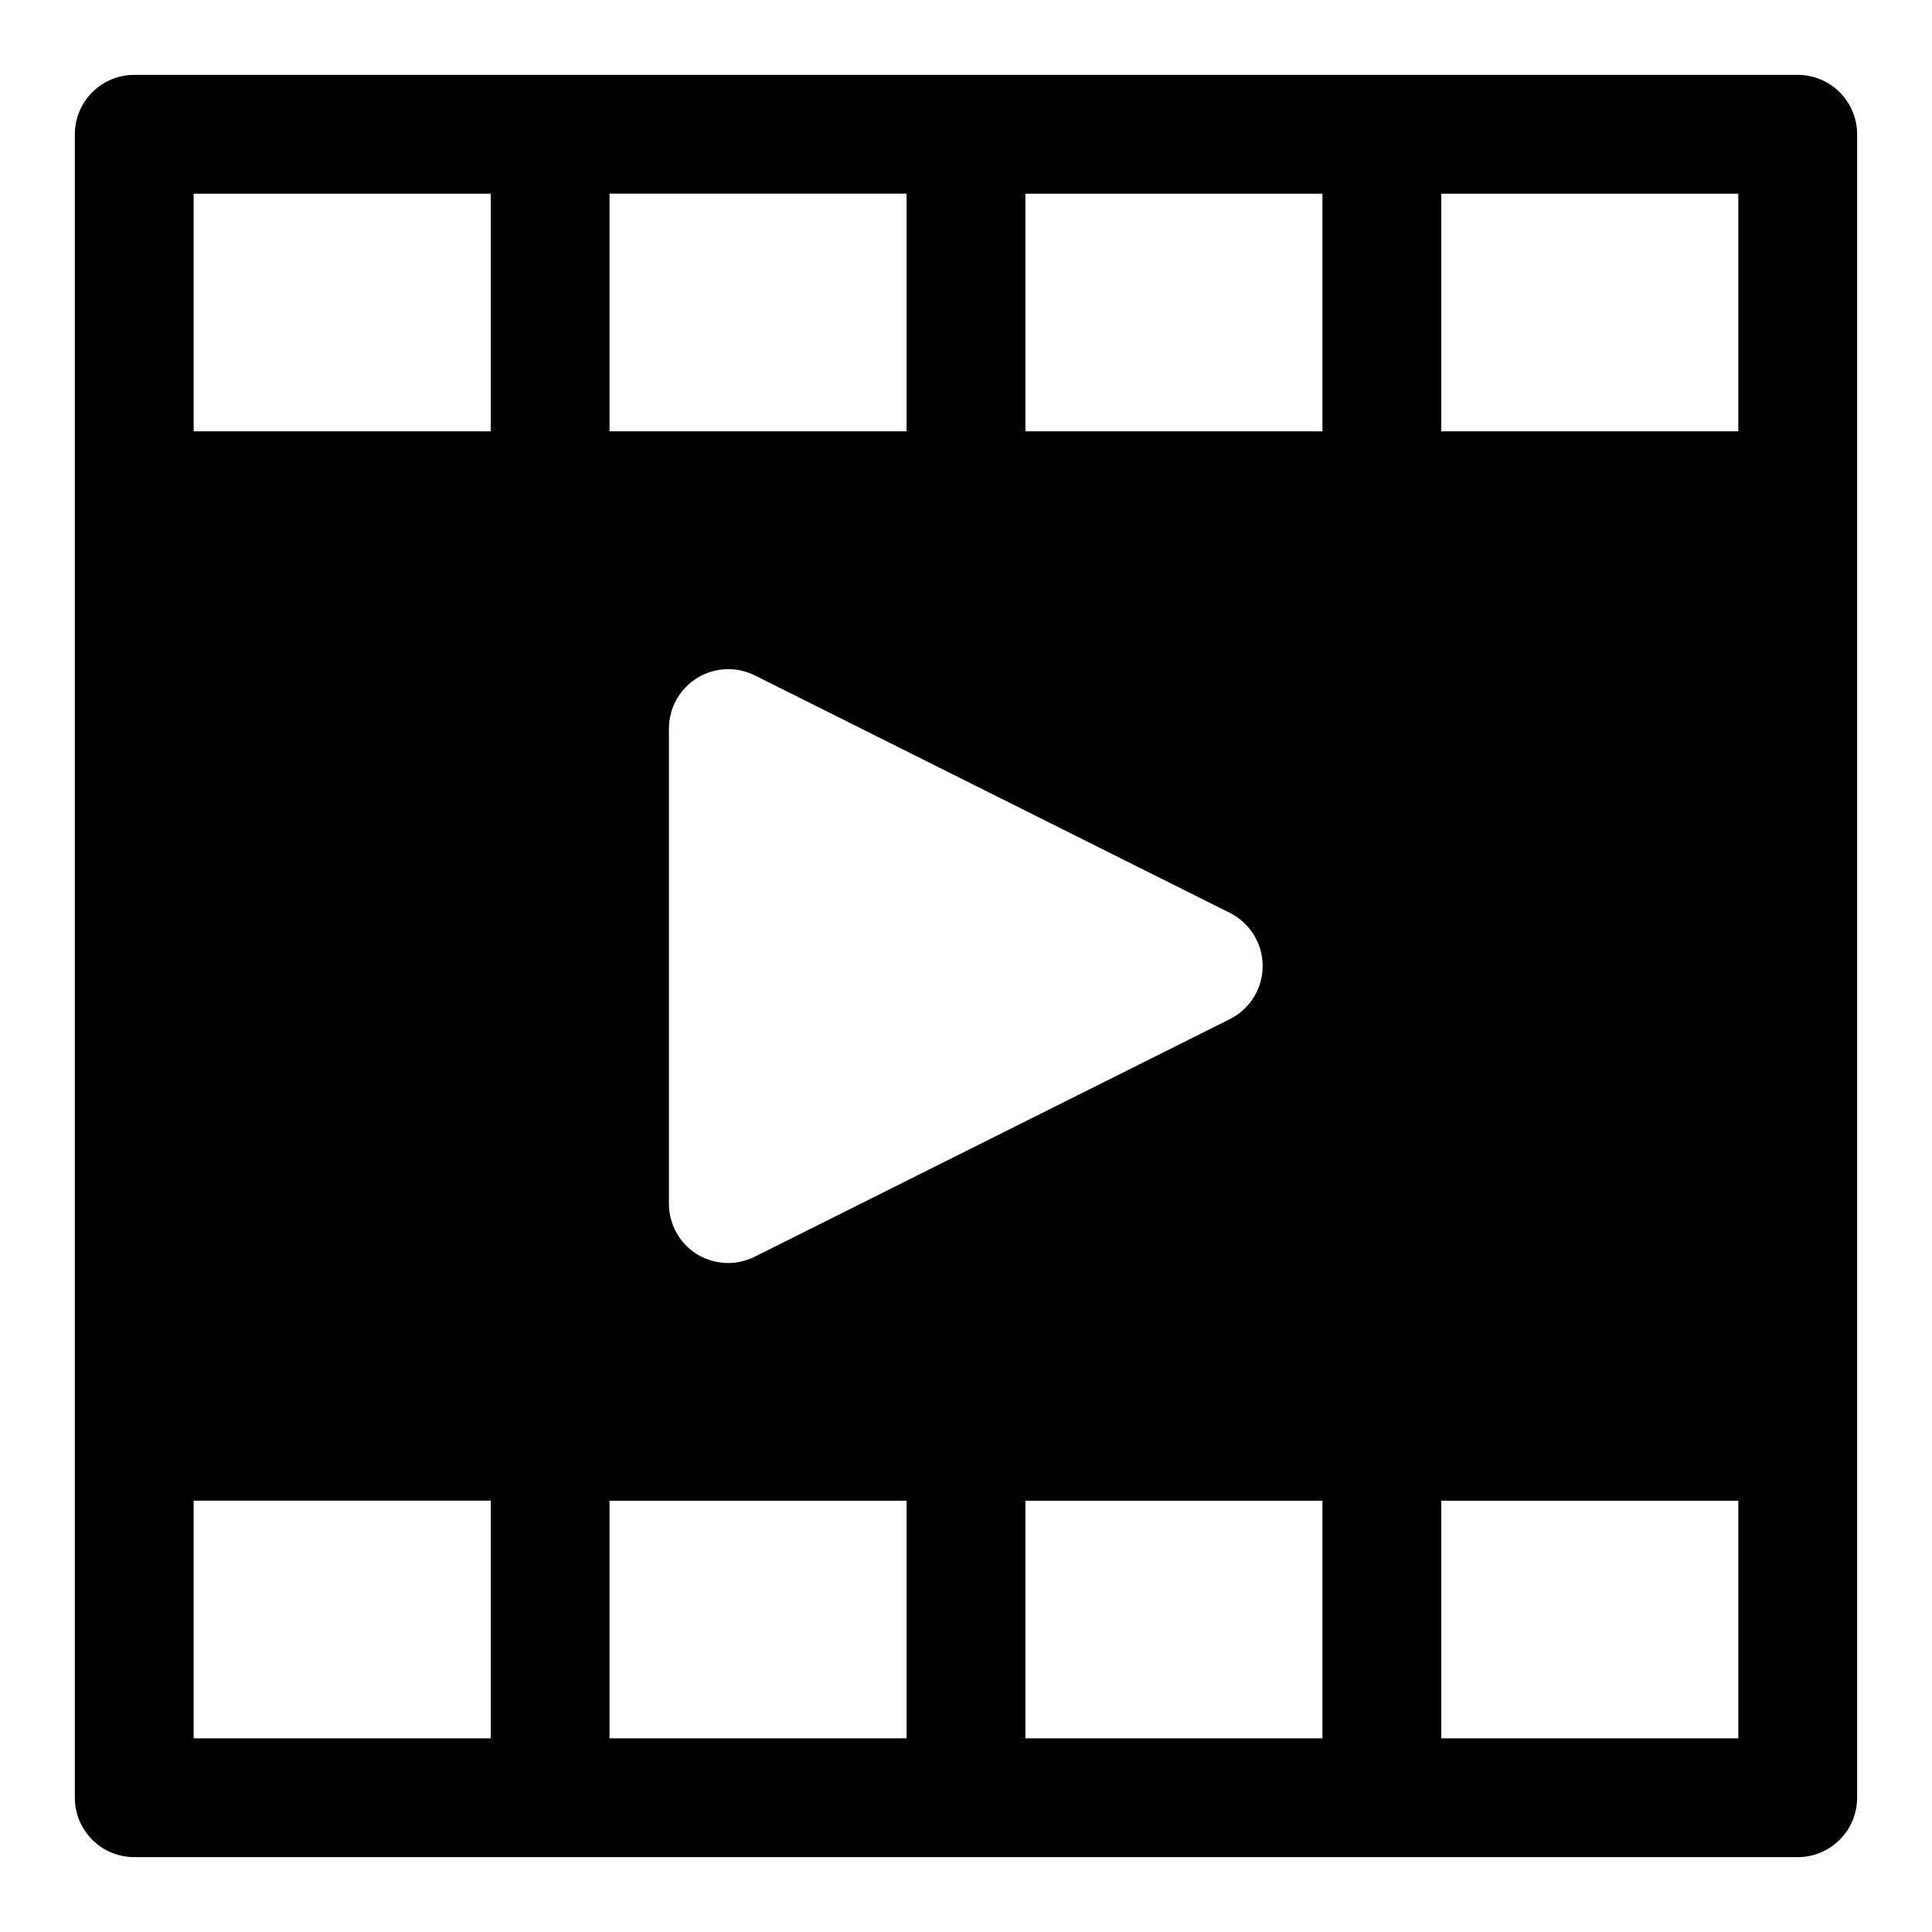<?xml version="1.0" encoding="UTF-8"?>
<!-- Uploaded to: SVG Repo, www.svgrepo.com, Generator: SVG Repo Mixer Tools -->
<svg fill="#000000" width="800px" height="800px" version="1.1" viewBox="144 144 512 512" xmlns="http://www.w3.org/2000/svg">
 <path d="m620.41 163.84h-440.83c-4.176 0-8.18 1.66-11.133 4.613s-4.613 6.957-4.613 11.133v440.83c0 4.176 1.66 8.18 4.613 11.133s6.957 4.613 11.133 4.613h440.83c4.176 0 8.18-1.66 11.133-4.613s4.613-6.957 4.613-11.133v-440.83c0-4.176-1.66-8.18-4.613-11.133s-6.957-4.613-11.133-4.613zm-314.88 31.488h78.719v62.977h-78.719zm164.52 190.66c3.457 1.773 6.137 4.758 7.523 8.383 1.391 3.625 1.391 7.637 0 11.262-1.387 3.625-4.066 6.613-7.523 8.383l-125.95 62.977c-2.199 1.105-4.621 1.699-7.082 1.73-2.945-0.004-5.836-0.82-8.344-2.363-4.613-2.883-7.414-7.941-7.402-13.379v-125.95c0.016-5.457 2.859-10.516 7.508-13.371 4.652-2.856 10.449-3.098 15.32-0.641zm-196.01 218.69h-78.723v-62.977h78.723zm0-346.37h-78.723v-62.977h78.723zm110.21 346.37-78.719 0.004v-62.977h78.719zm110.21 0-78.719 0.004v-62.977h78.719zm0-346.37h-78.719v-62.977h78.719zm110.21 346.37-78.719 0.004v-62.977h78.719zm0.004-346.37h-78.723v-62.977h78.719z"/>
</svg>